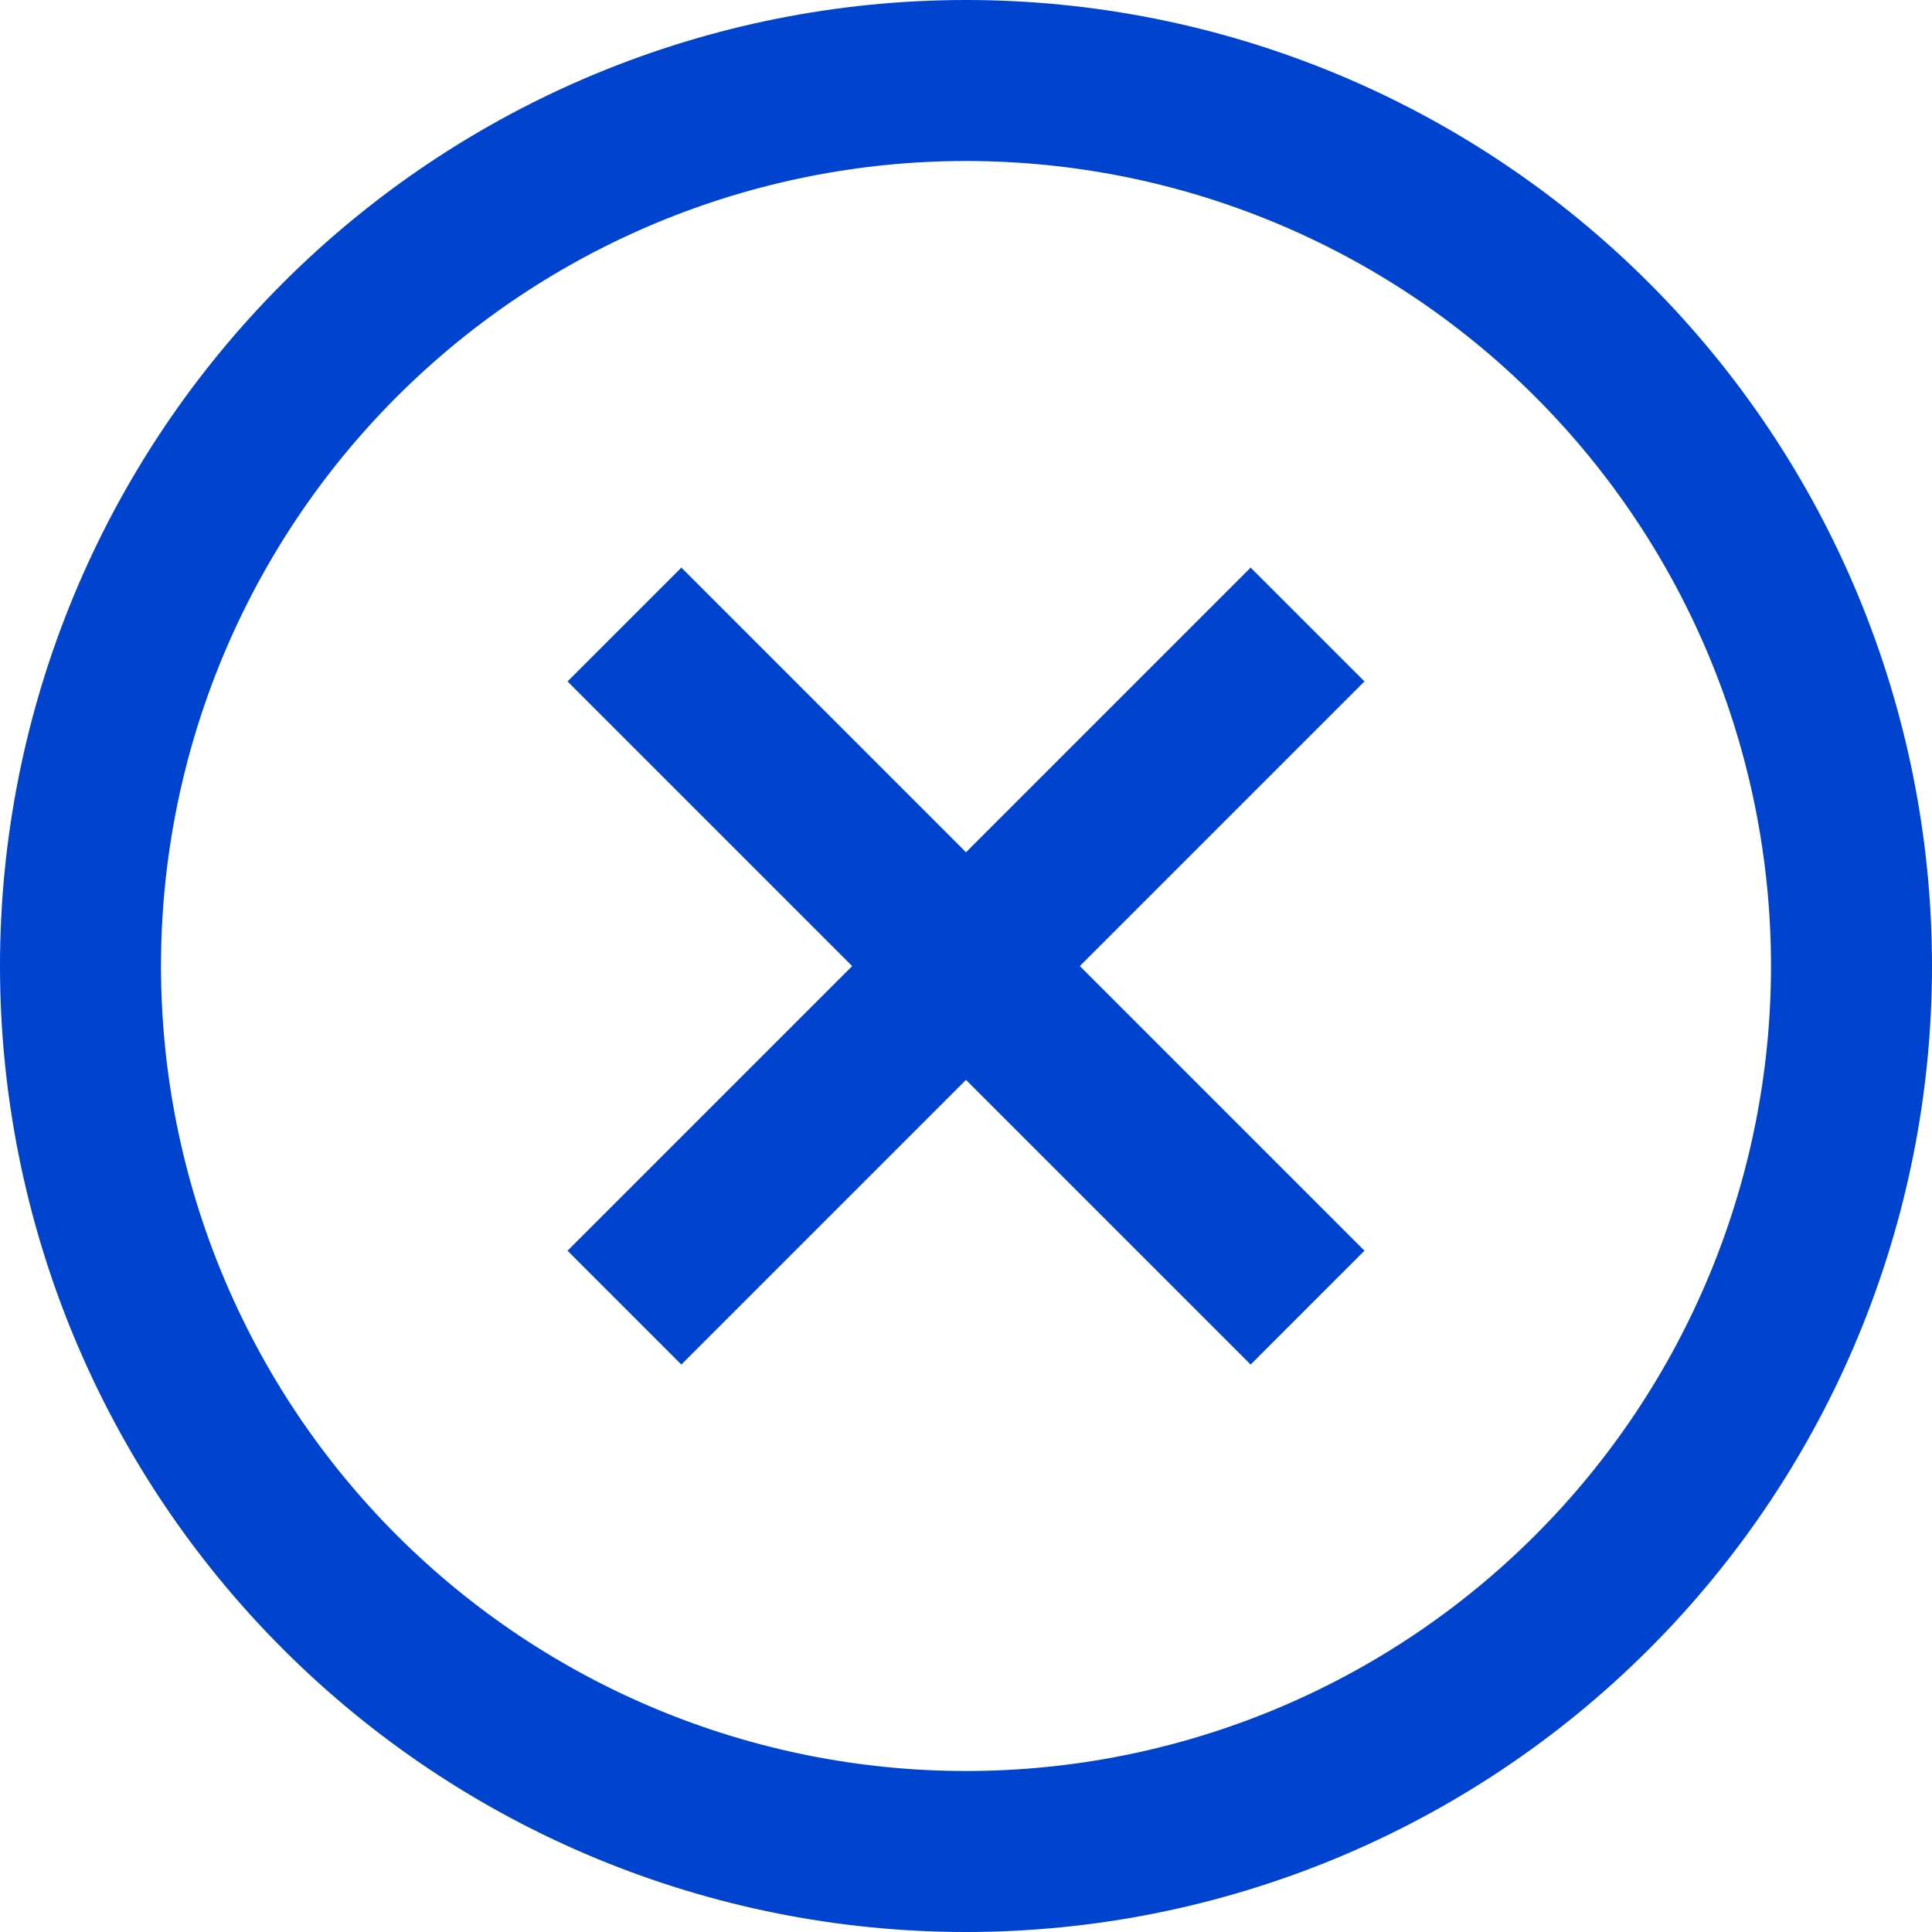 <svg width="24" height="24" viewBox="0 0 24 24" fill="none" xmlns="http://www.w3.org/2000/svg">
<g clip-path="url(#clip0_6950_1913)">
<path d="M16.95 8.465L13.414 12.001L16.95 15.537L15.536 16.951L12 13.415L8.464 16.951L7.05 15.537L10.586 12.001L7.05 8.465L8.464 7.051L12 10.587L15.536 7.051L16.95 8.465Z" fill="#0043CE"/>
<path d="M22 12C22 9.348 20.947 6.804 19.071 4.929C17.196 3.053 14.652 2 12 2C9.348 2 6.804 3.053 4.929 4.929C3.053 6.804 2 9.348 2 12C2 14.652 3.053 17.196 4.929 19.071C6.804 20.947 9.348 22 12 22C14.652 22 17.196 20.947 19.071 19.071C20.947 17.196 22 14.652 22 12ZM24 12C24 15.183 22.736 18.235 20.485 20.485C18.235 22.736 15.183 24 12 24C8.817 24 5.765 22.736 3.515 20.485C1.264 18.235 0 15.183 0 12C0 8.817 1.264 5.765 3.515 3.515C5.765 1.264 8.817 0 12 0C15.183 0 18.235 1.264 20.485 3.515C22.736 5.765 24 8.817 24 12Z" fill="#0043CE"/>
</g>
<defs>
<clipPath id="clip0_6950_1913">
<rect width="24" height="24" fill="white"/>
</clipPath>
</defs>
</svg>
